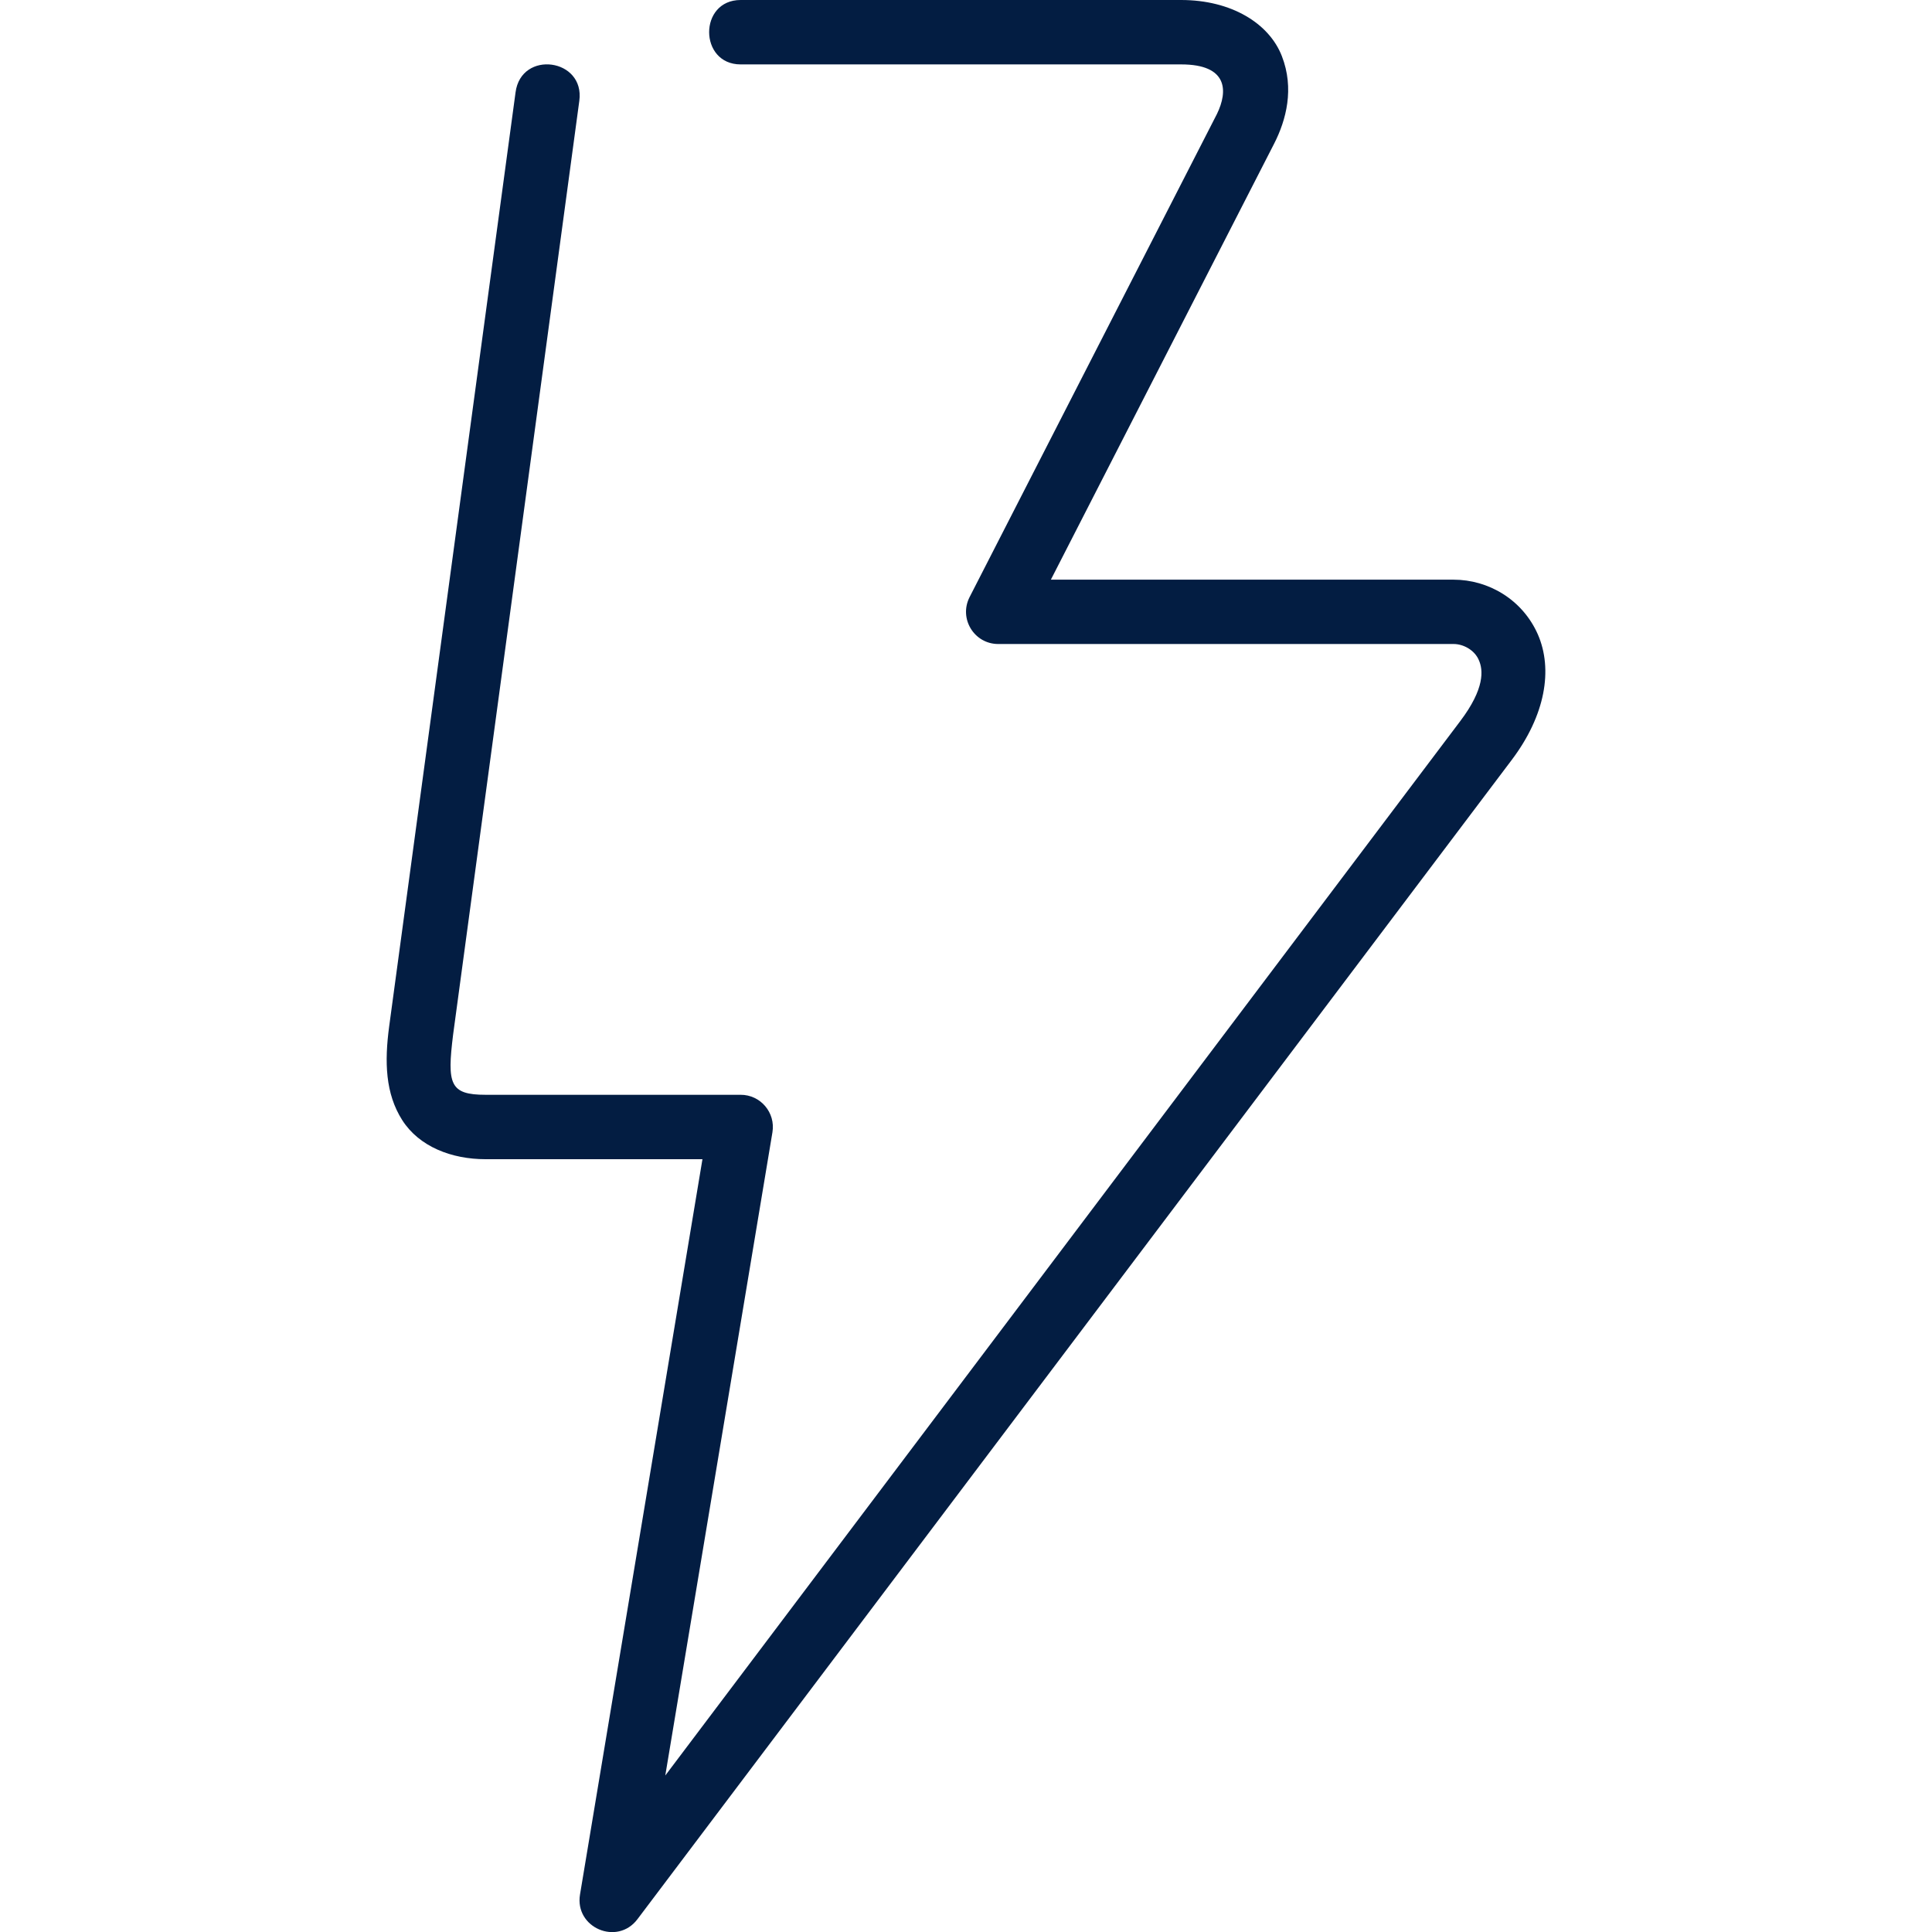 <svg xmlns="http://www.w3.org/2000/svg" width="80" height="80" viewBox="0 0 80 80" fill="none"><g clip-path="url(#clip0_215_13765)"><path d="M30.668 0C28.924 0 28.935 2.667 30.668 2.667H48.913C50.834 2.667 50.86 3.755 50.391 4.72L40.151 24.72C39.692 25.611 40.337 26.667 41.335 26.667H60.194C60.593 26.667 61.055 26.915 61.233 27.328C61.42 27.741 61.487 28.509 60.465 29.861L27.548 73.52L31.985 46.885C32.119 46.072 31.492 45.331 30.668 45.333H20.108C18.623 45.333 18.508 44.896 18.762 42.843L23.988 4.176C24.228 2.416 21.58 2.059 21.348 3.824L16.116 42.491C15.916 43.973 15.956 45.285 16.657 46.384C17.361 47.485 18.706 48 20.105 48H29.087L24.017 78.448C23.788 79.824 25.559 80.581 26.396 79.469L62.596 31.469C63.993 29.619 64.311 27.72 63.679 26.269C63.039 24.819 61.626 24.003 60.191 24.003H43.514L52.759 5.949C53.26 4.968 53.602 3.667 53.079 2.323C52.553 0.968 50.988 0 48.908 0H30.668Z" fill="#031D42"></path></g><defs><clipPath id="clip0_215_13765"><rect width="80" height="80" fill="white"></rect></clipPath></defs></svg>
